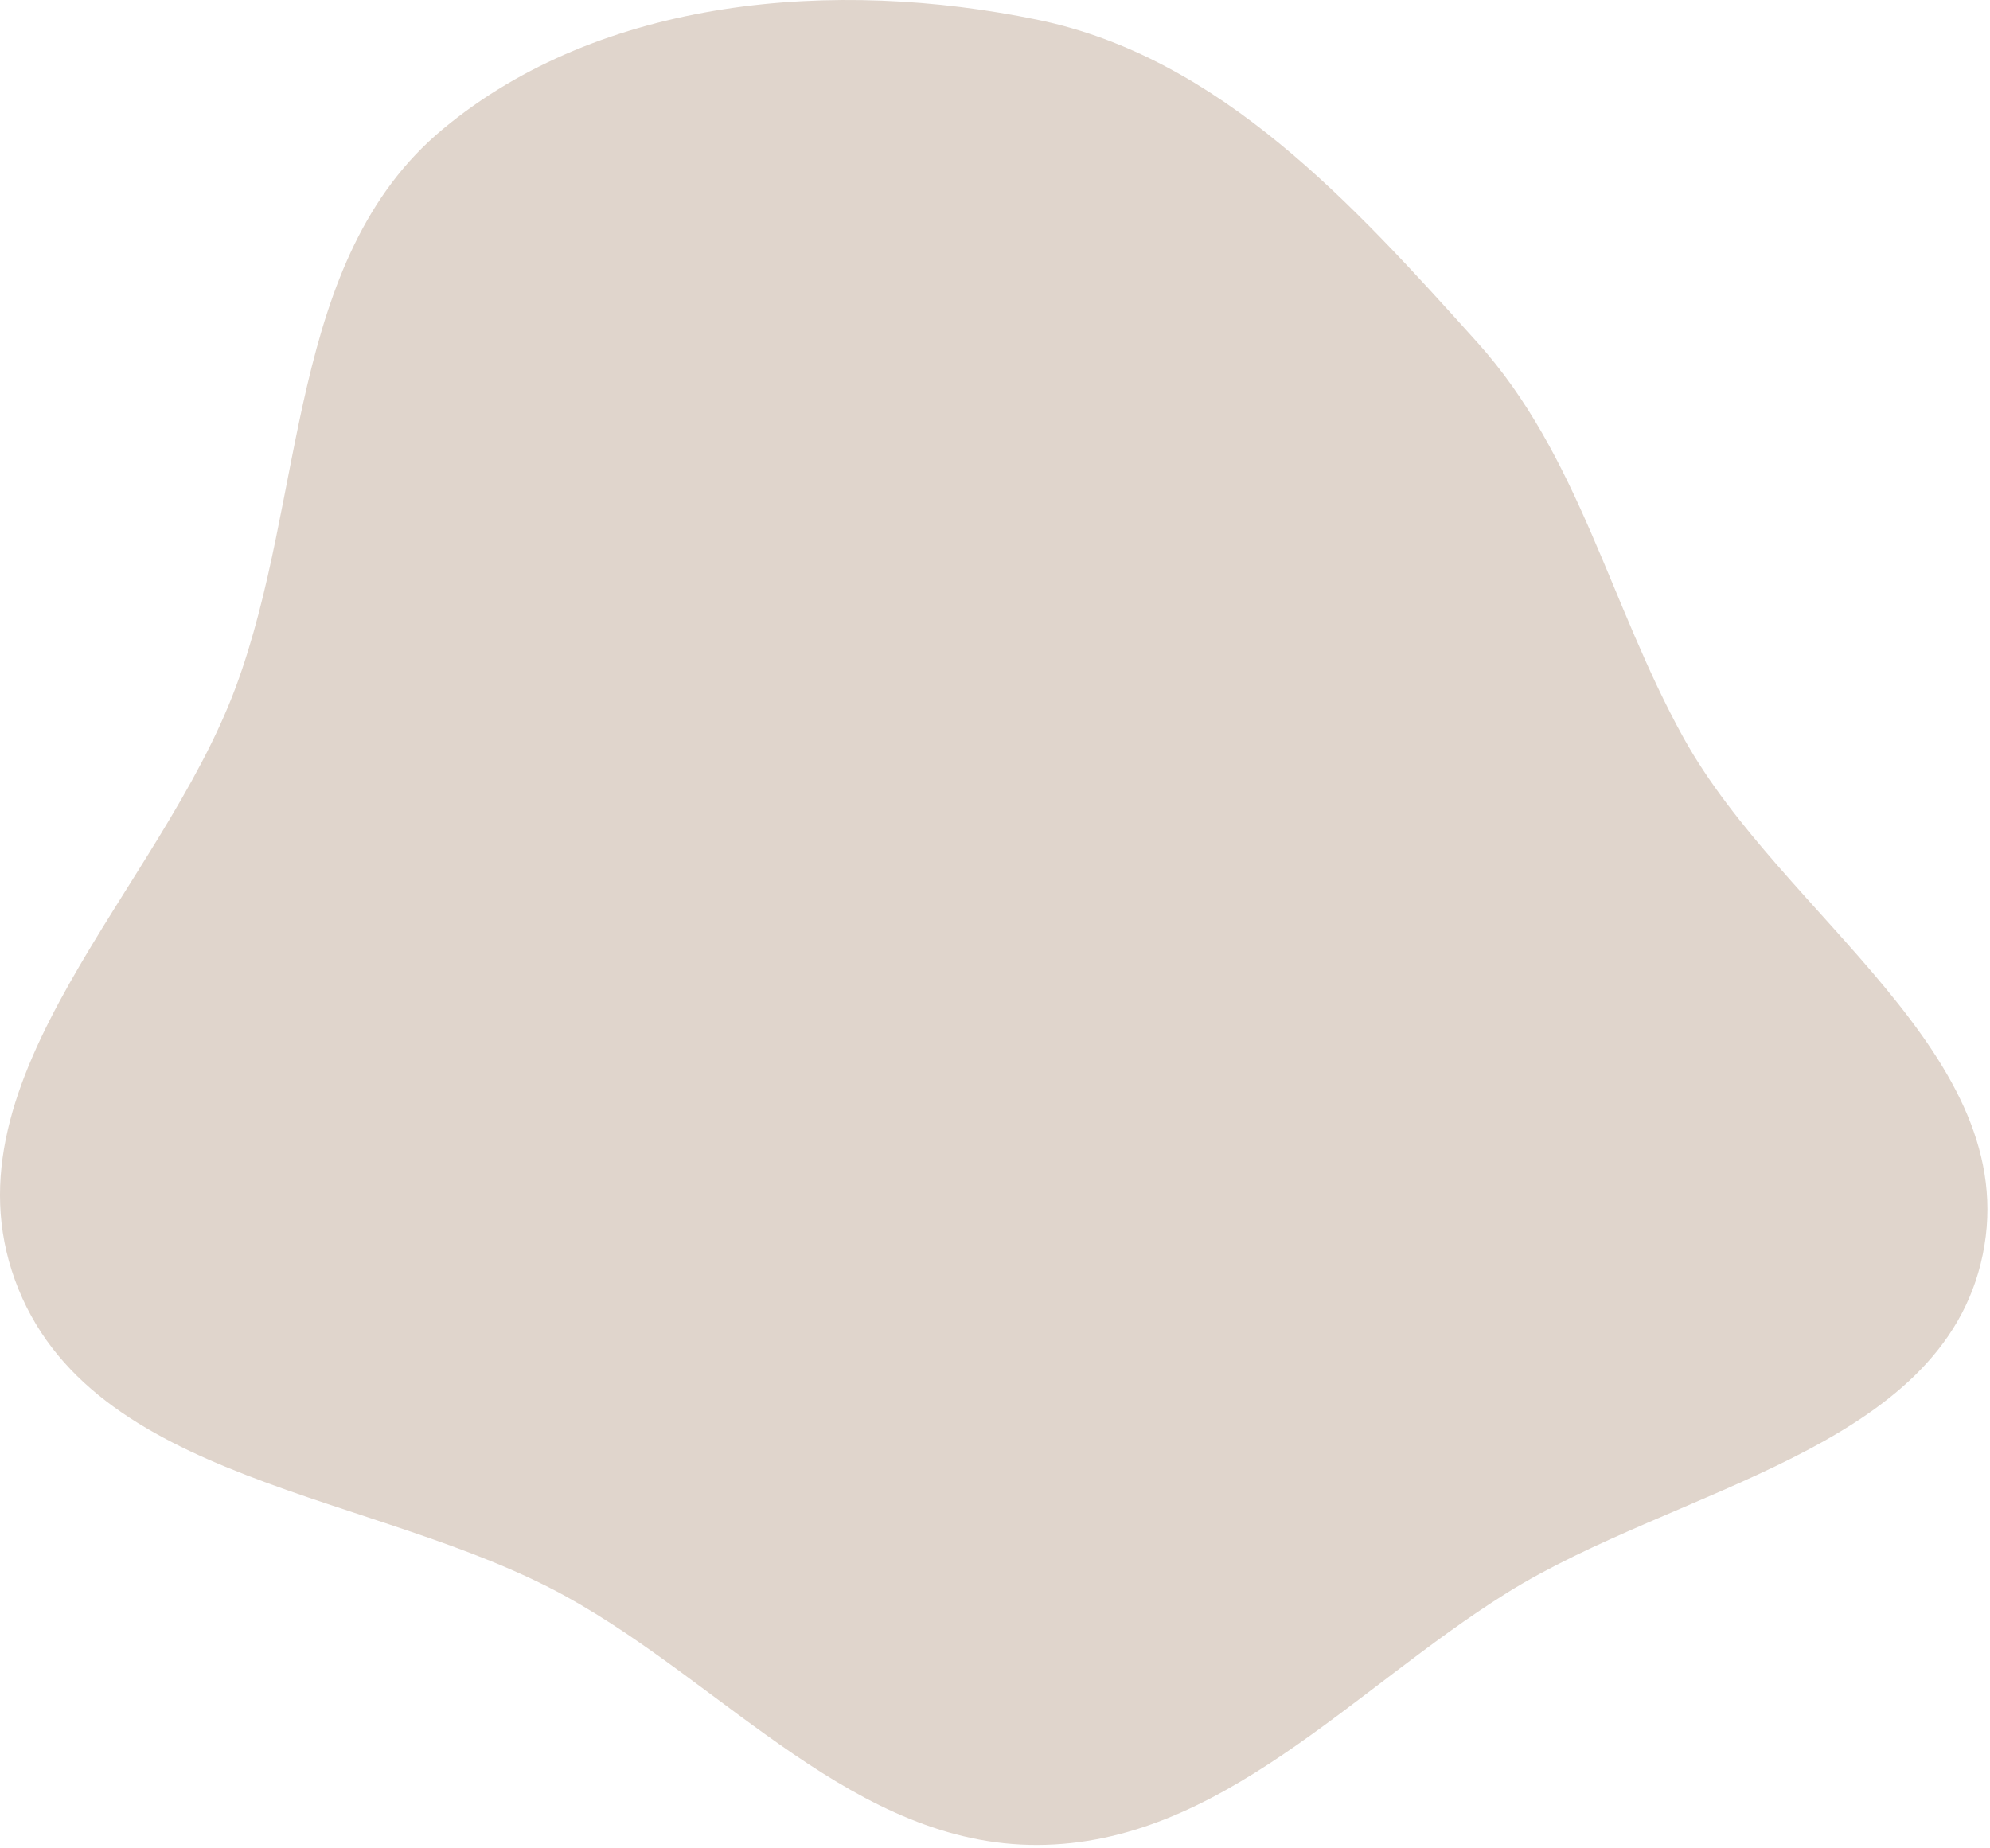 <?xml version="1.0" encoding="UTF-8"?> <svg xmlns="http://www.w3.org/2000/svg" width="659" height="612" viewBox="0 0 659 612" fill="none"> <path fill-rule="evenodd" clip-rule="evenodd" d="M343.607 6.545C404.071 19.013 447.979 67.546 489.262 113.448C523.009 150.971 533.093 200.263 557.54 244.413C590.278 303.537 670.281 349.437 656.579 415.615C643.178 480.339 554.958 492.648 498.895 527.659C447.808 559.563 403.837 610.847 343.607 611.065C283.311 611.284 240.275 557.95 187.498 528.79C124.541 494.006 29.528 491.558 4.959 423.958C-19.49 356.684 53.114 294.735 78.05 227.639C101.518 164.491 94.843 85.893 146.616 42.789C199.213 -1.002 276.577 -7.278 343.607 6.545Z" fill="#E0D5CC"></path> </svg> 